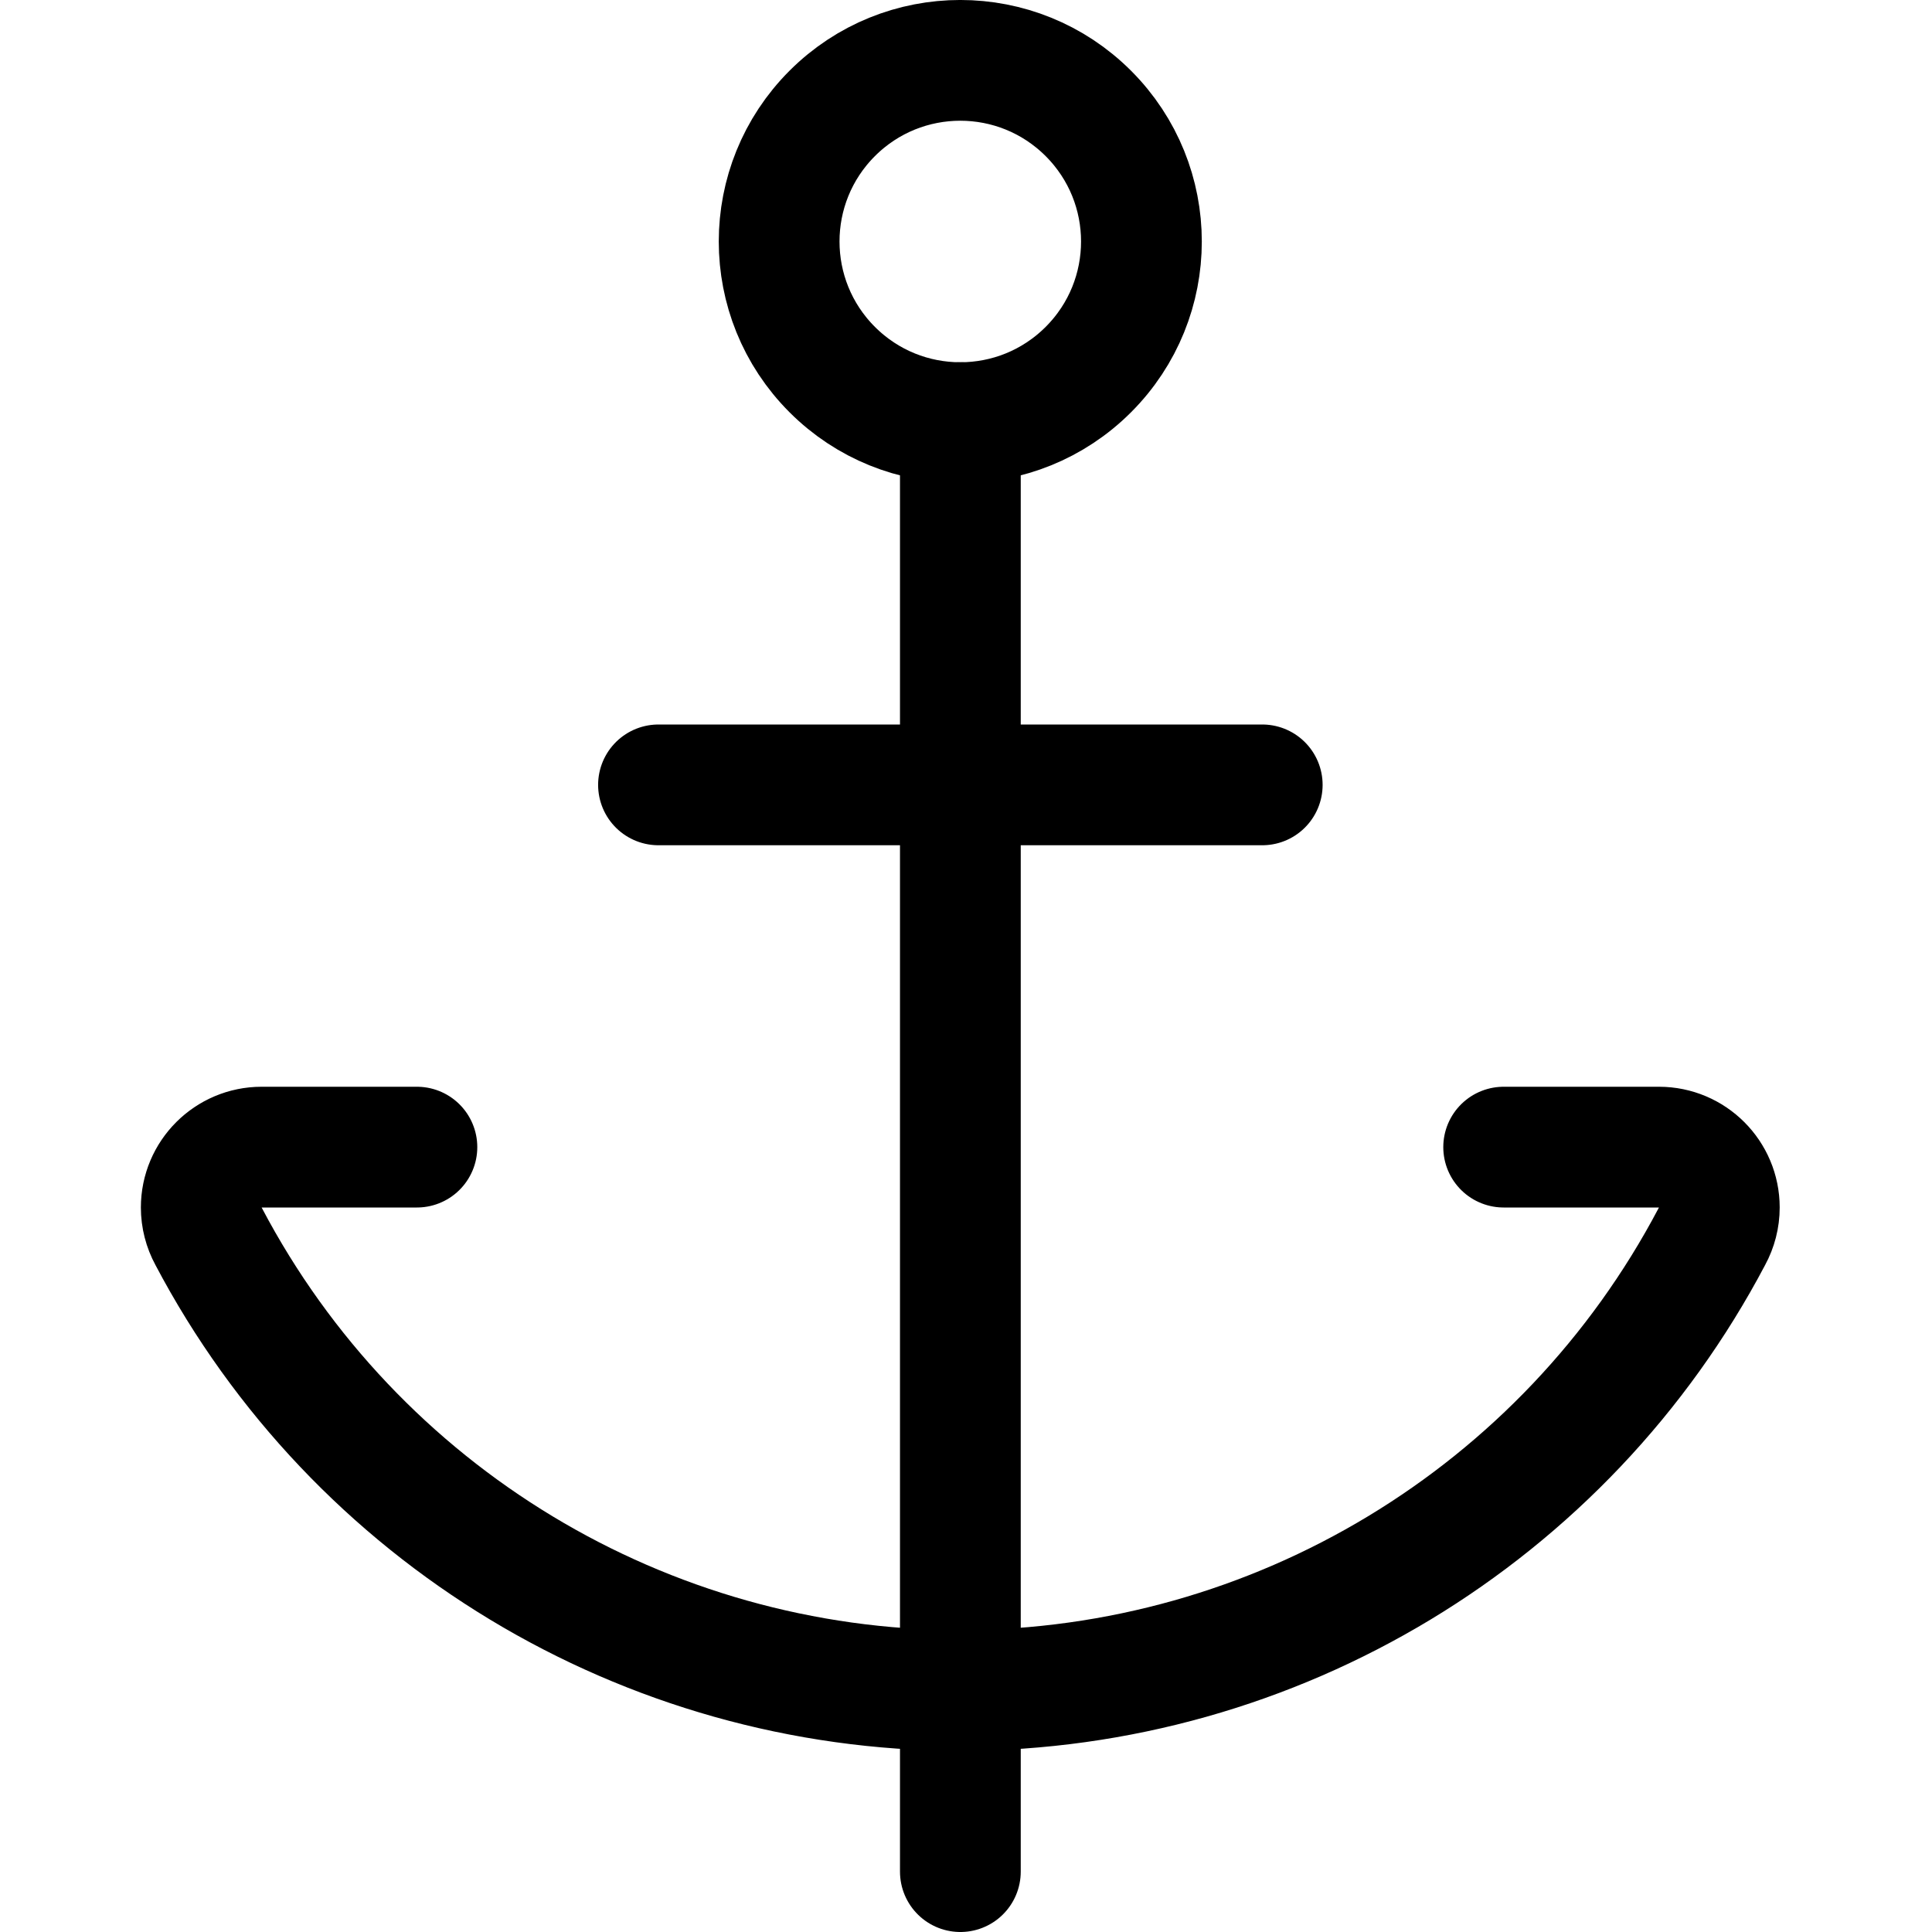 <?xml version="1.0" encoding="UTF-8"?>
<svg version="1.1" viewBox="0 0 24 24" xmlns="http://www.w3.org/2000/svg" xmlns:xlink="http://www.w3.org/1999/xlink">
    <!--Generated by IJSVG (https://github.com/iconjar/IJSVG)-->
    <g stroke-linecap="round" stroke-width="1.5" stroke="#000" fill="none" stroke-linejoin="round">
        <path d="M13.52,1.409c0.879,0.879 0.879,2.303 0,3.182c-0.879,0.879 -2.303,0.879 -3.182,0c-0.879,-0.879 -0.879,-2.303 0,-3.182c0.879,-0.879 2.303,-0.879 3.182,-4.44089e-16"></path>
        <path d="M11.93,5.25v18"></path>
        <path d="M8.18,9.75h7.5"></path>
        <path d="M5.179,14.25h-1.929l-3.02724e-08,-1.9611e-12c-0.414,-2.68436e-05 -0.75,0.336 -0.75,0.75c-8.15507e-06,0.126 0.032,0.25 0.092,0.36l-9.13493e-07,-1.73319e-06c1.826,3.465 5.42,5.636 9.337,5.64"></path>
        <path d="M18.679,14.25h1.929l-3.52947e-08,2.28972e-12c0.414,-2.68798e-05 0.75,0.336 0.75,0.75c8.16607e-06,0.126 -0.032,0.25 -0.092,0.36l3.0561e-07,-5.79839e-07c-1.826,3.465 -5.42,5.636 -9.337,5.64"></path>
    </g>
</svg>
